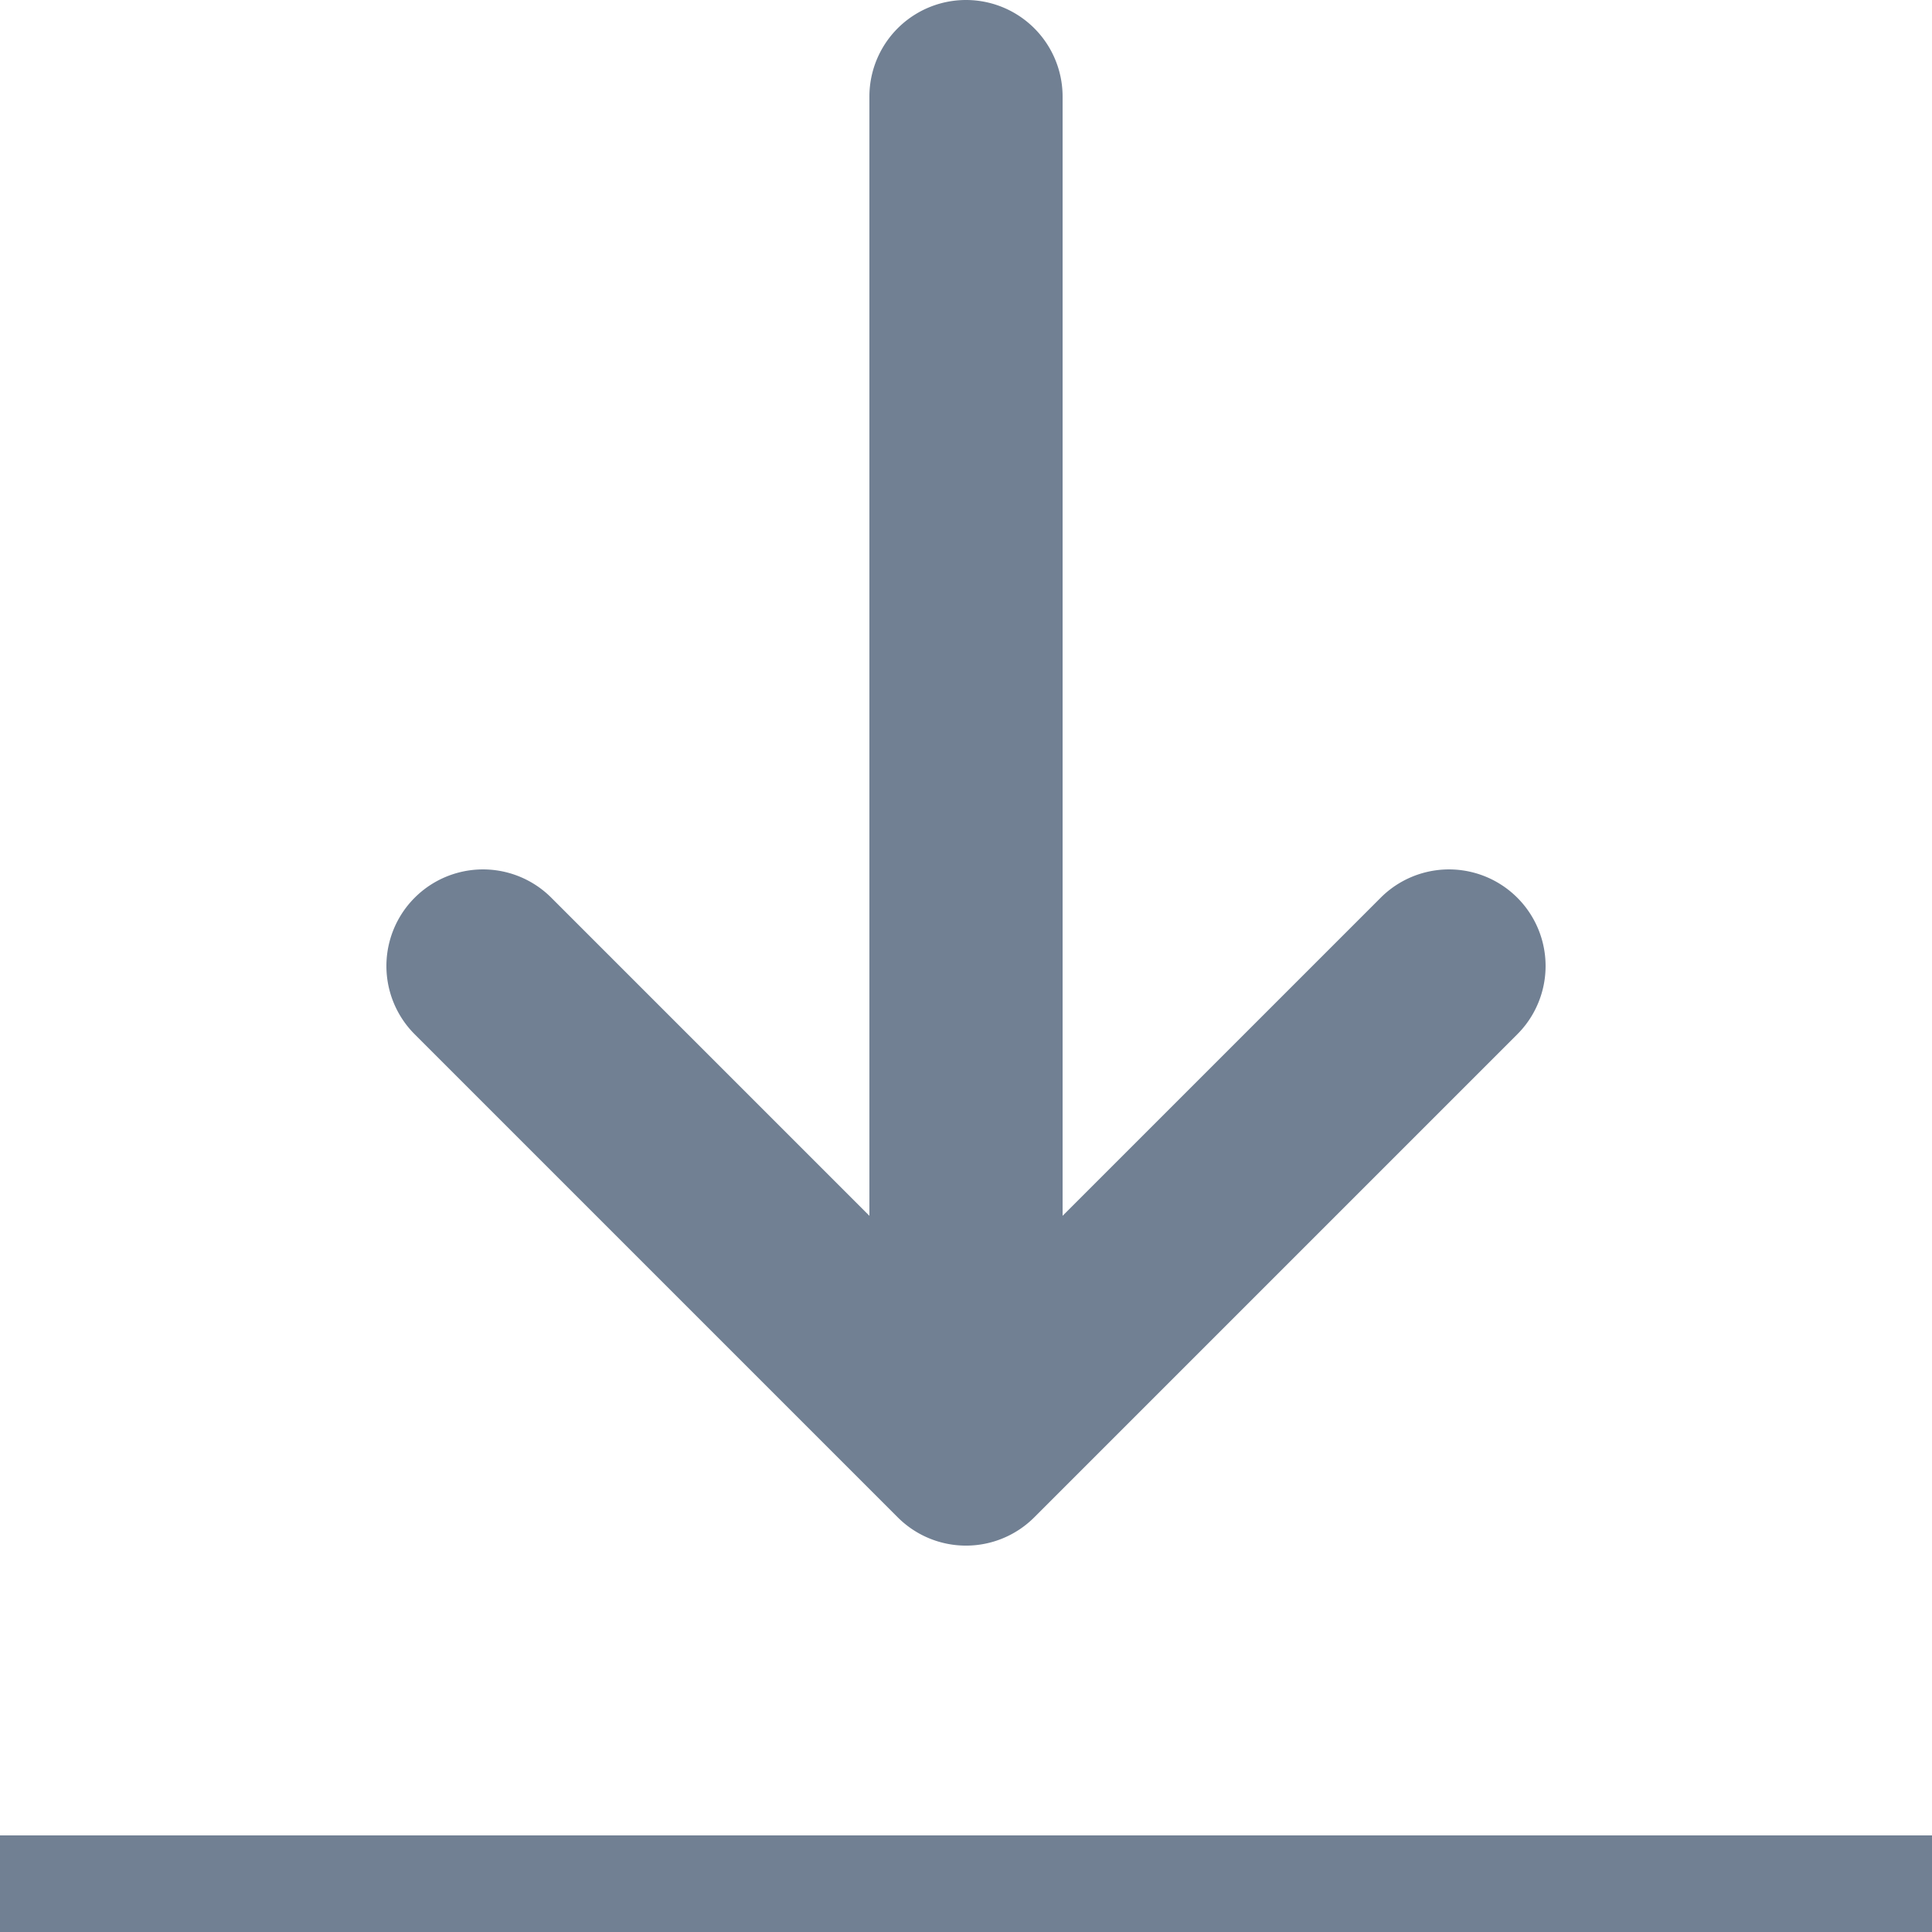 <svg xmlns="http://www.w3.org/2000/svg" width="20" height="20" viewBox="0 0 20 20">
    <g fill="none" fill-rule="evenodd">
        <path fill="#718093" d="M15.707 10.707a.999.999 0 1 0-1.414-1.414L11 12.586V1a1 1 0 1 0-2 0v11.586L5.707 9.293a.999.999 0 1 0-1.414 1.414l5 5a.999.999 0 0 0 1.414 0l5-5z"/>
        <path stroke="#718093" stroke-linecap="square" d="M.5 19.5h19.026"/>
    </g>
</svg>
